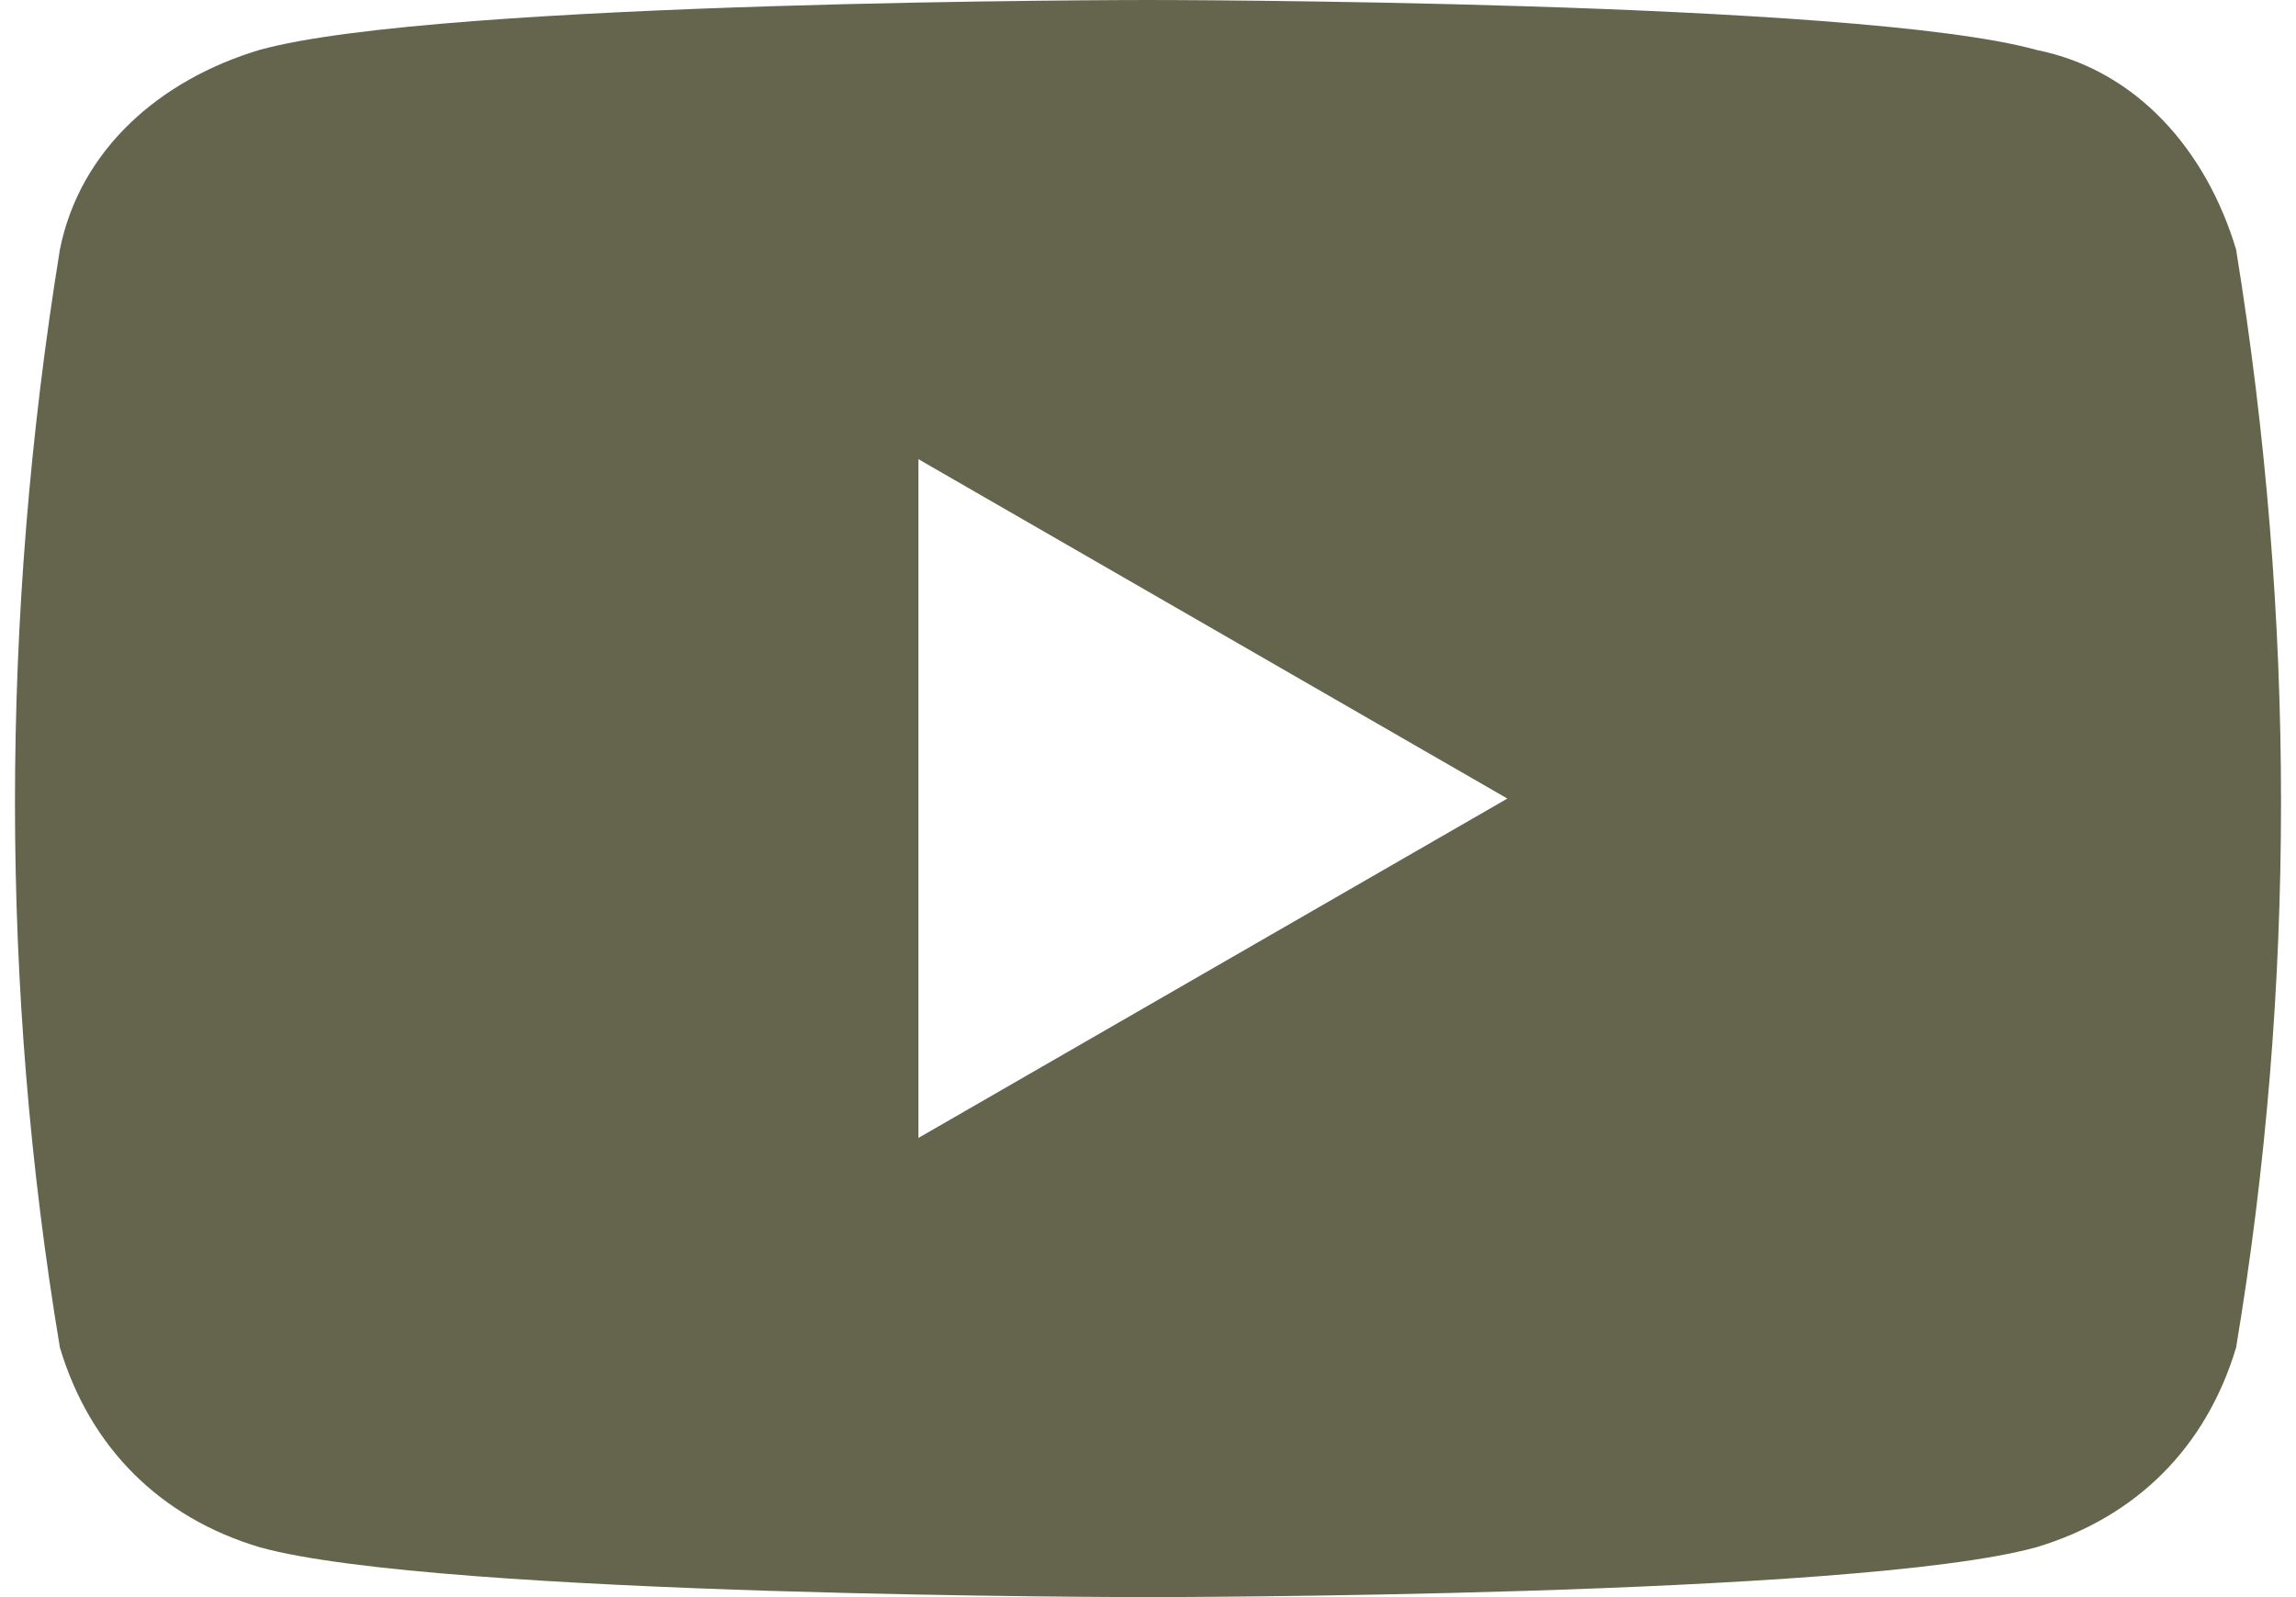 <?xml version="1.0" encoding="utf-8"?>
<!-- Generator: Adobe Illustrator 26.3.1, SVG Export Plug-In . SVG Version: 6.00 Build 0)  -->
<svg version="1.1" id="レイヤー_1" xmlns="http://www.w3.org/2000/svg" xmlns:xlink="http://www.w3.org/1999/xlink" x="0px"
	 y="0px" width="23px" height="16px" viewBox="0 0 23 16" style="enable-background:new 0 0 23 16;" xml:space="preserve">
<style type="text/css">
	.st0{fill:#65654D;}
</style>
<path id="icon_youtube" class="st0" d="M22.4,2.5c-0.3-1-1-1.8-2-2C18.6,0,11.5,0,11.5,0S4.4,0,2.6,0.5c-1,0.3-1.8,1-2,2
	C0,6.2,0,9.9,0.6,13.5c0.3,1,1,1.7,2,2C4.4,16,11.5,16,11.5,16s7.1,0,8.9-0.5c1-0.3,1.7-1,2-2C23,9.9,23,6.2,22.4,2.5z M9.2,11.4
	V4.6L15.1,8L9.2,11.4z"/>
</svg>
